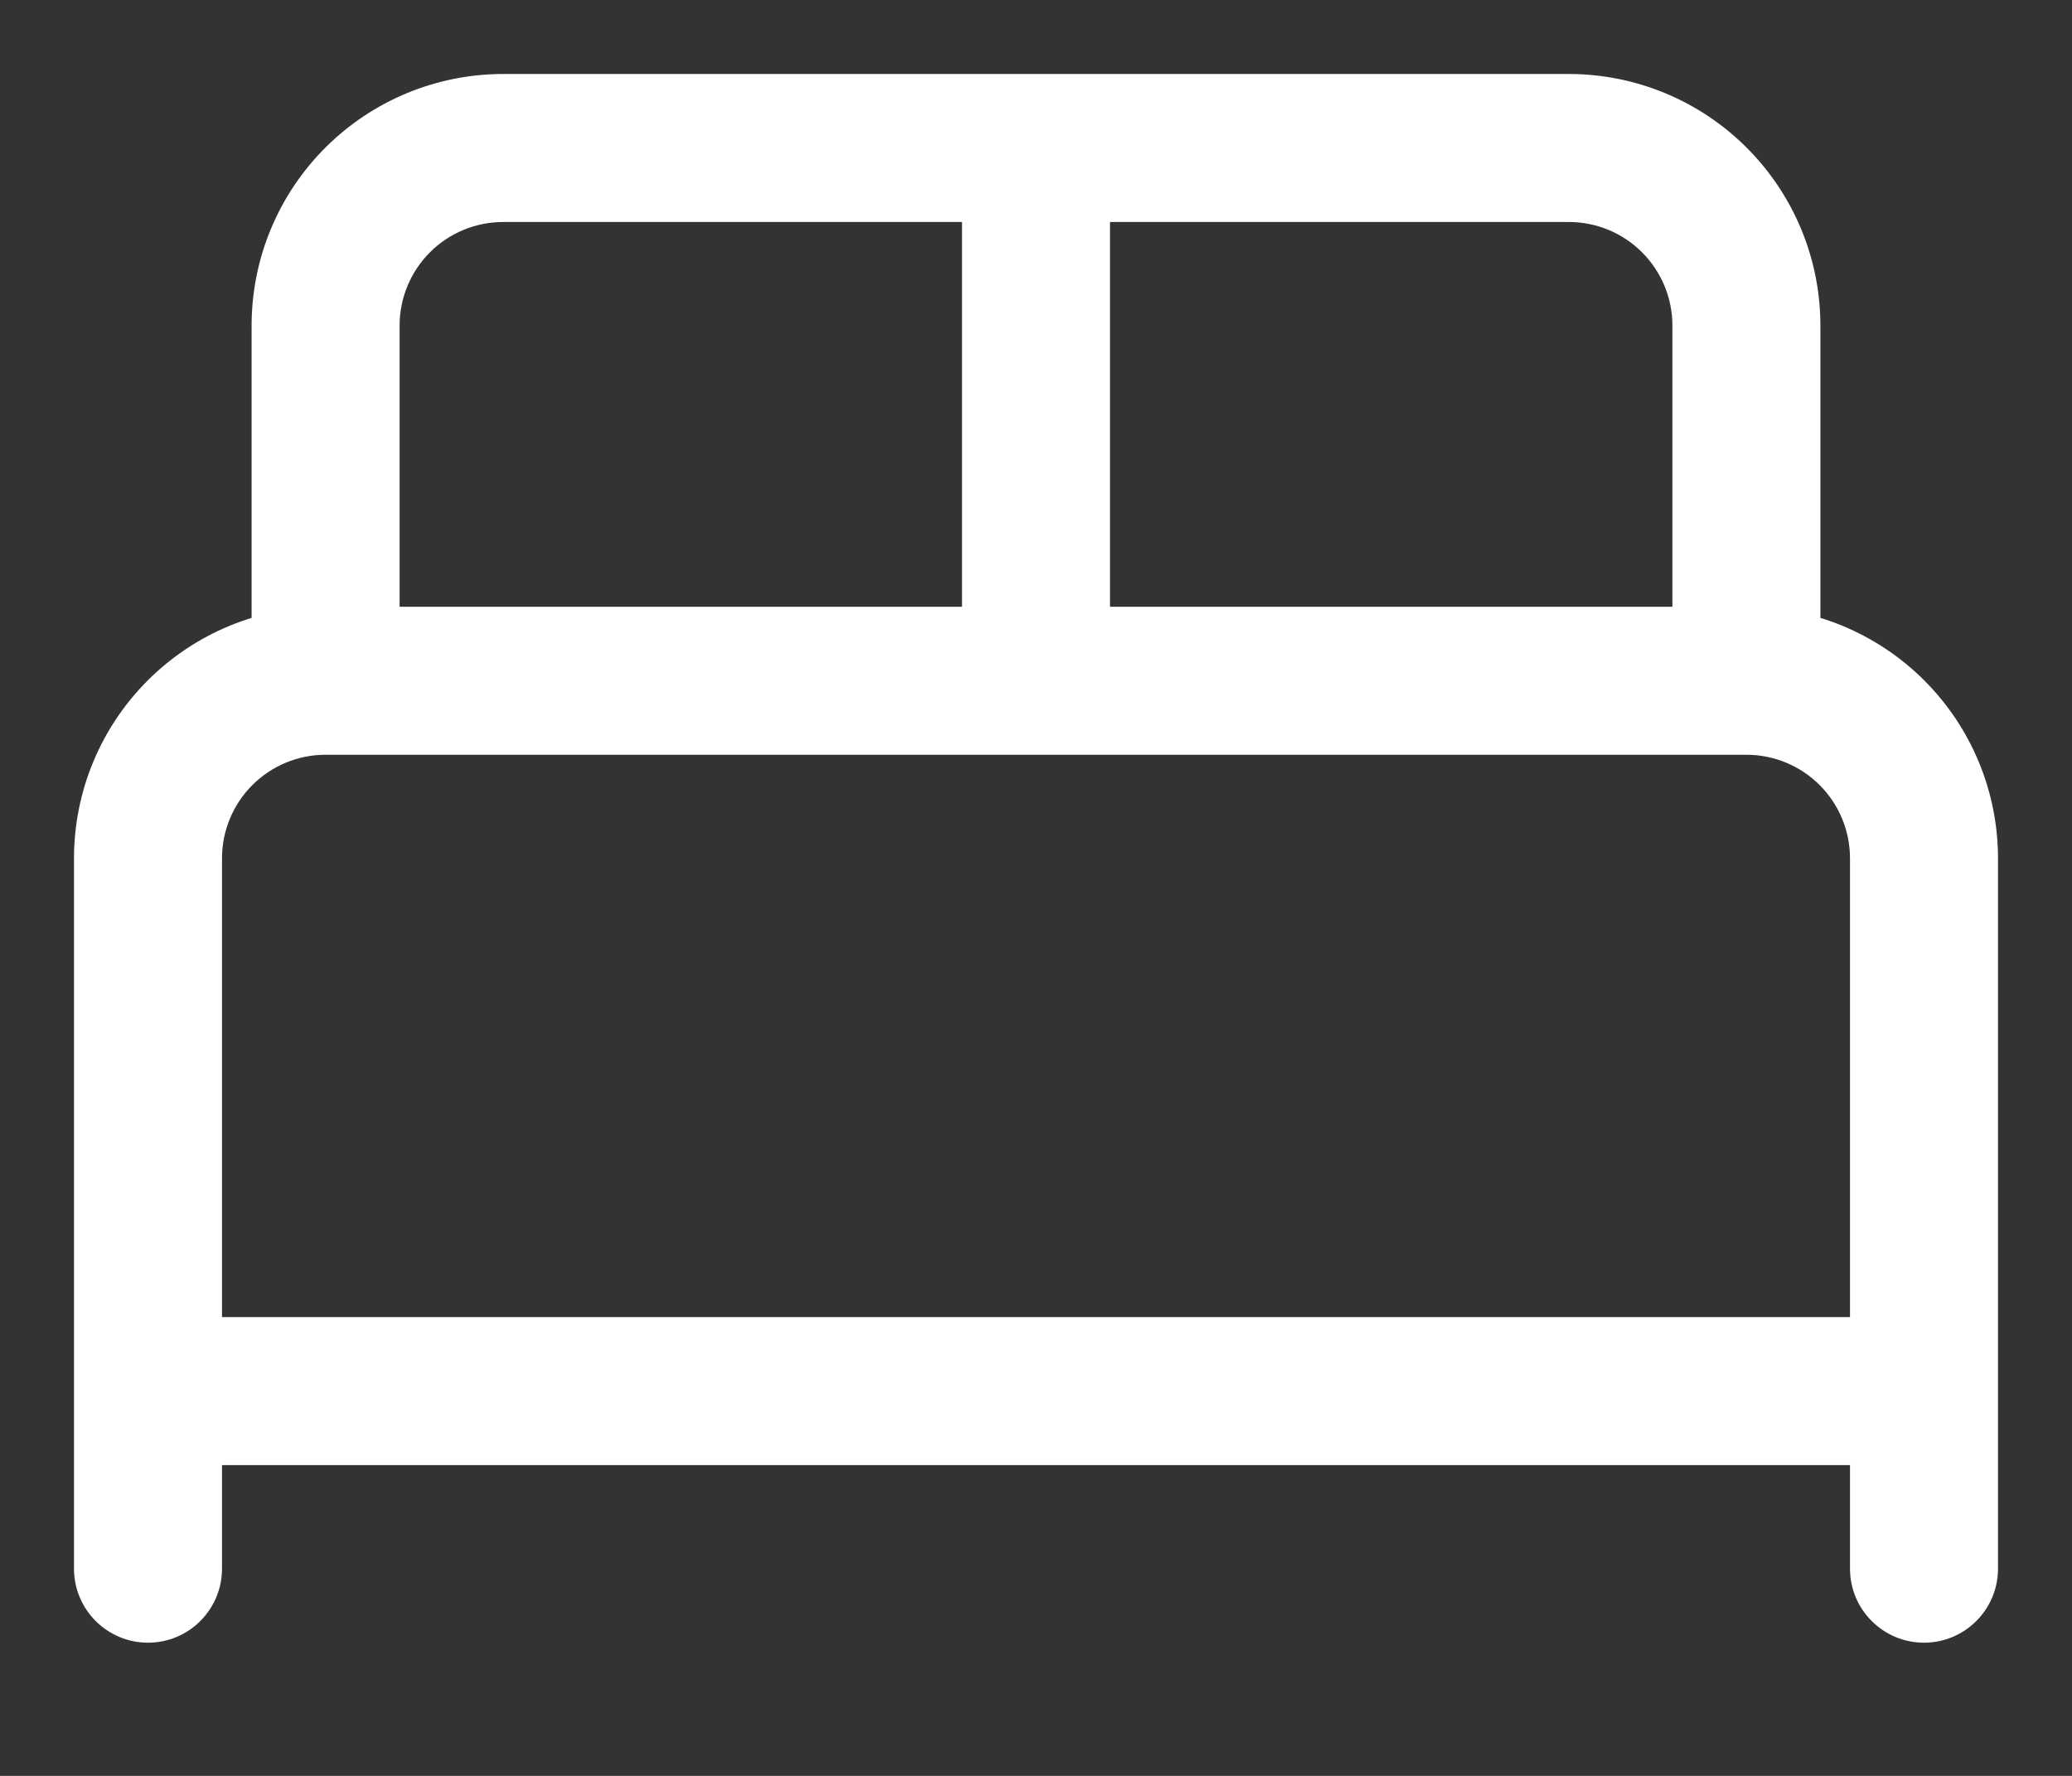 <?xml version="1.0" encoding="utf-8"?>
<svg xmlns="http://www.w3.org/2000/svg" fill="none" height="100%" overflow="visible" preserveAspectRatio="none" style="display: block;" viewBox="0 0 14 12" width="100%">
<rect x="0" y="0" width="14" height="12" fill="#333333" stroke="none"/>
<path d="M0.5 10.6C0.5 10.876 0.724 11.1 1 11.1C1.276 11.1 1.5 10.876 1.5 10.6H0.5ZM2.2 4.6V5.1V4.6ZM12.5 10.6C12.5 10.876 12.724 11.1 13 11.1C13.276 11.1 13.5 10.876 13.5 10.6H12.5ZM3.4 1L3.4 0.5L3.4 1ZM10.6 1V0.5V1ZM7.5 1C7.5 0.724 7.276 0.5 7 0.5C6.724 0.5 6.5 0.724 6.5 1H7.5ZM6.5 4.6C6.5 4.876 6.724 5.1 7 5.1C7.276 5.1 7.5 4.876 7.5 4.6H6.5ZM1 8.9C0.724 8.9 0.5 9.124 0.5 9.4C0.5 9.676 0.724 9.9 1 9.9V8.9ZM13 9.9C13.276 9.9 13.5 9.676 13.5 9.4C13.5 9.124 13.276 8.9 13 8.9V9.9ZM1.5 10.6V5.8H0.5V10.6H1.5ZM1.5 5.8C1.5 5.614 1.574 5.436 1.705 5.305L0.998 4.598C0.679 4.917 0.5 5.349 0.5 5.8H1.5ZM1.705 5.305C1.836 5.174 2.014 5.1 2.2 5.1L2.2 4.1C1.749 4.1 1.317 4.279 0.998 4.598L1.705 5.305ZM2.2 5.1H11.8V4.1H2.2V5.1ZM11.8 5.1C11.986 5.1 12.164 5.174 12.295 5.305L13.002 4.598C12.683 4.279 12.251 4.1 11.8 4.1V5.1ZM12.295 5.305C12.426 5.436 12.5 5.614 12.5 5.8H13.5C13.5 5.349 13.321 4.917 13.002 4.598L12.295 5.305ZM12.5 5.8V10.6H13.5V5.8H12.5ZM2.7 4.6V2.2H1.7V4.6H2.7ZM2.7 2.2C2.7 2.014 2.774 1.836 2.905 1.705L2.198 0.998C1.879 1.317 1.7 1.749 1.7 2.2H2.7ZM2.905 1.705C3.036 1.574 3.214 1.5 3.4 1.5L3.4 0.5C2.949 0.5 2.517 0.679 2.198 0.998L2.905 1.705ZM3.4 1.5H10.6V0.5H3.4V1.5ZM10.6 1.5C10.786 1.5 10.964 1.574 11.095 1.705L11.802 0.998C11.483 0.679 11.051 0.5 10.6 0.5V1.5ZM11.095 1.705C11.226 1.836 11.3 2.014 11.3 2.2H12.3C12.3 1.749 12.121 1.317 11.802 0.998L11.095 1.705ZM11.3 2.2V4.6H12.3V2.2H11.3ZM6.5 1V4.6H7.5V1H6.5ZM1 9.9H13V8.9H1V9.9Z" fill="white" id="Vector"/>
</svg>